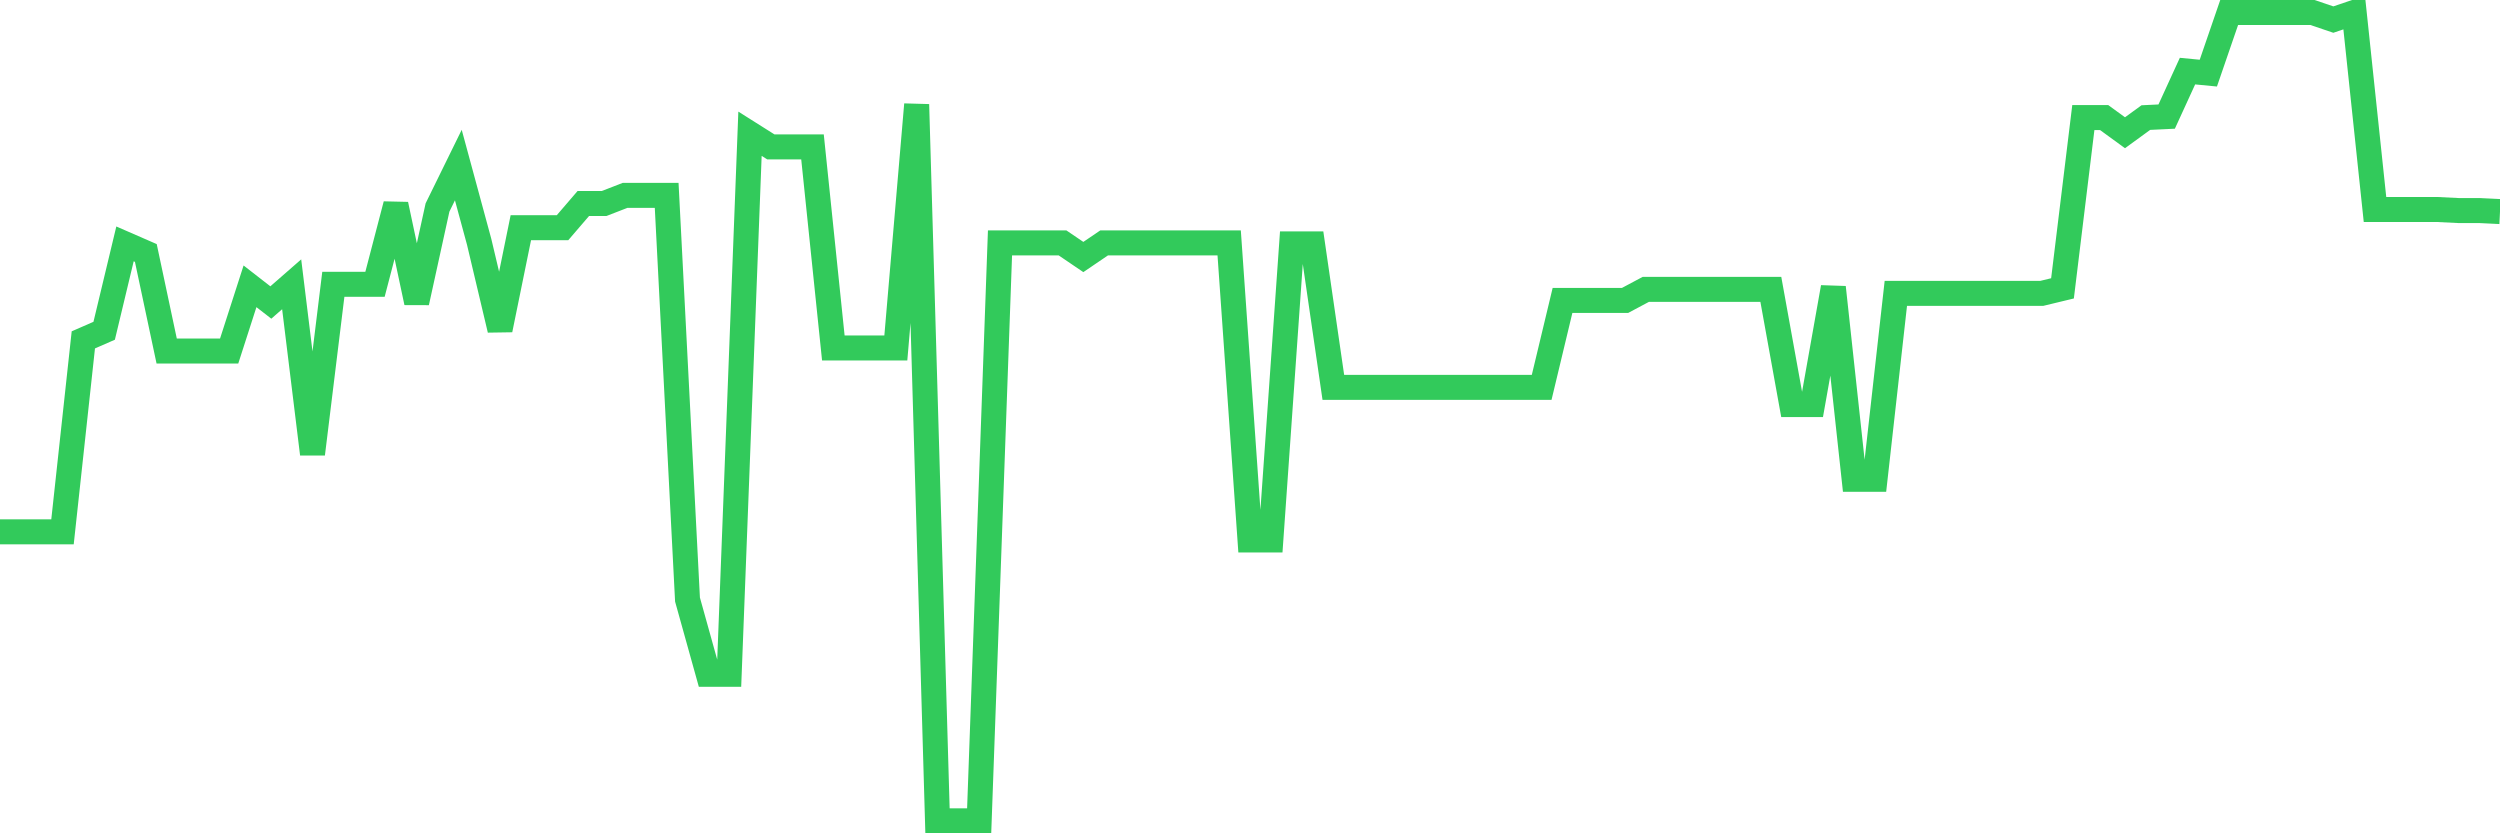 <svg
  xmlns="http://www.w3.org/2000/svg"
  xmlns:xlink="http://www.w3.org/1999/xlink"
  width="120"
  height="40"
  viewBox="0 0 120 40"
  preserveAspectRatio="none"
>
  <polyline
    points="0,25.529 1,25.529 2,25.529 3,25.529 4,16.314 5,15.877 6,11.707 7,12.143 8,16.848 9,16.848 10,16.848 11,16.848 12,13.743 13,14.52 14,13.646 15,21.794 16,13.646 17,13.646 18,13.646 19,9.815 20,14.52 21,9.96 22,7.923 23,11.61 24,15.829 25,10.931 26,10.931 27,10.931 28,9.767 29,9.767 30,9.379 31,9.379 32,9.379 33,28.779 34,32.367 35,32.367 36,6.42 37,7.051 38,7.051 39,7.051 40,16.702 41,16.702 42,16.702 43,16.702 44,5.013 45,39.4 46,39.4 47,39.4 48,11.658 49,11.658 50,11.658 51,11.658 52,12.337 53,11.658 54,11.658 55,11.658 56,11.658 57,11.658 58,11.658 59,11.658 60,25.917 61,25.917 62,11.707 63,11.707 64,18.593 65,18.593 66,18.593 67,18.593 68,18.593 69,18.593 70,18.593 71,18.593 72,18.593 73,18.593 74,18.593 75,14.422 76,14.422 77,14.422 78,14.422 79,13.889 80,13.889 81,13.889 82,13.889 83,13.889 84,13.889 85,13.889 86,19.418 87,19.418 88,13.792 89,23.007 90,23.007 91,14.083 92,14.083 93,14.083 94,14.083 95,14.083 96,14.083 97,14.083 98,14.083 99,13.841 100,5.644 101,5.644 102,6.372 103,5.644 104,5.596 105,3.413 106,3.51 107,0.6 108,0.6 109,0.6 110,0.6 111,0.6 112,0.94 113,0.6 114,10.057 115,10.057 116,10.057 117,10.057 118,10.106 119,10.106 120,10.155"
    fill="none"
    stroke="#32ca5b"
    stroke-width="1.2"
  >
  </polyline>
</svg>